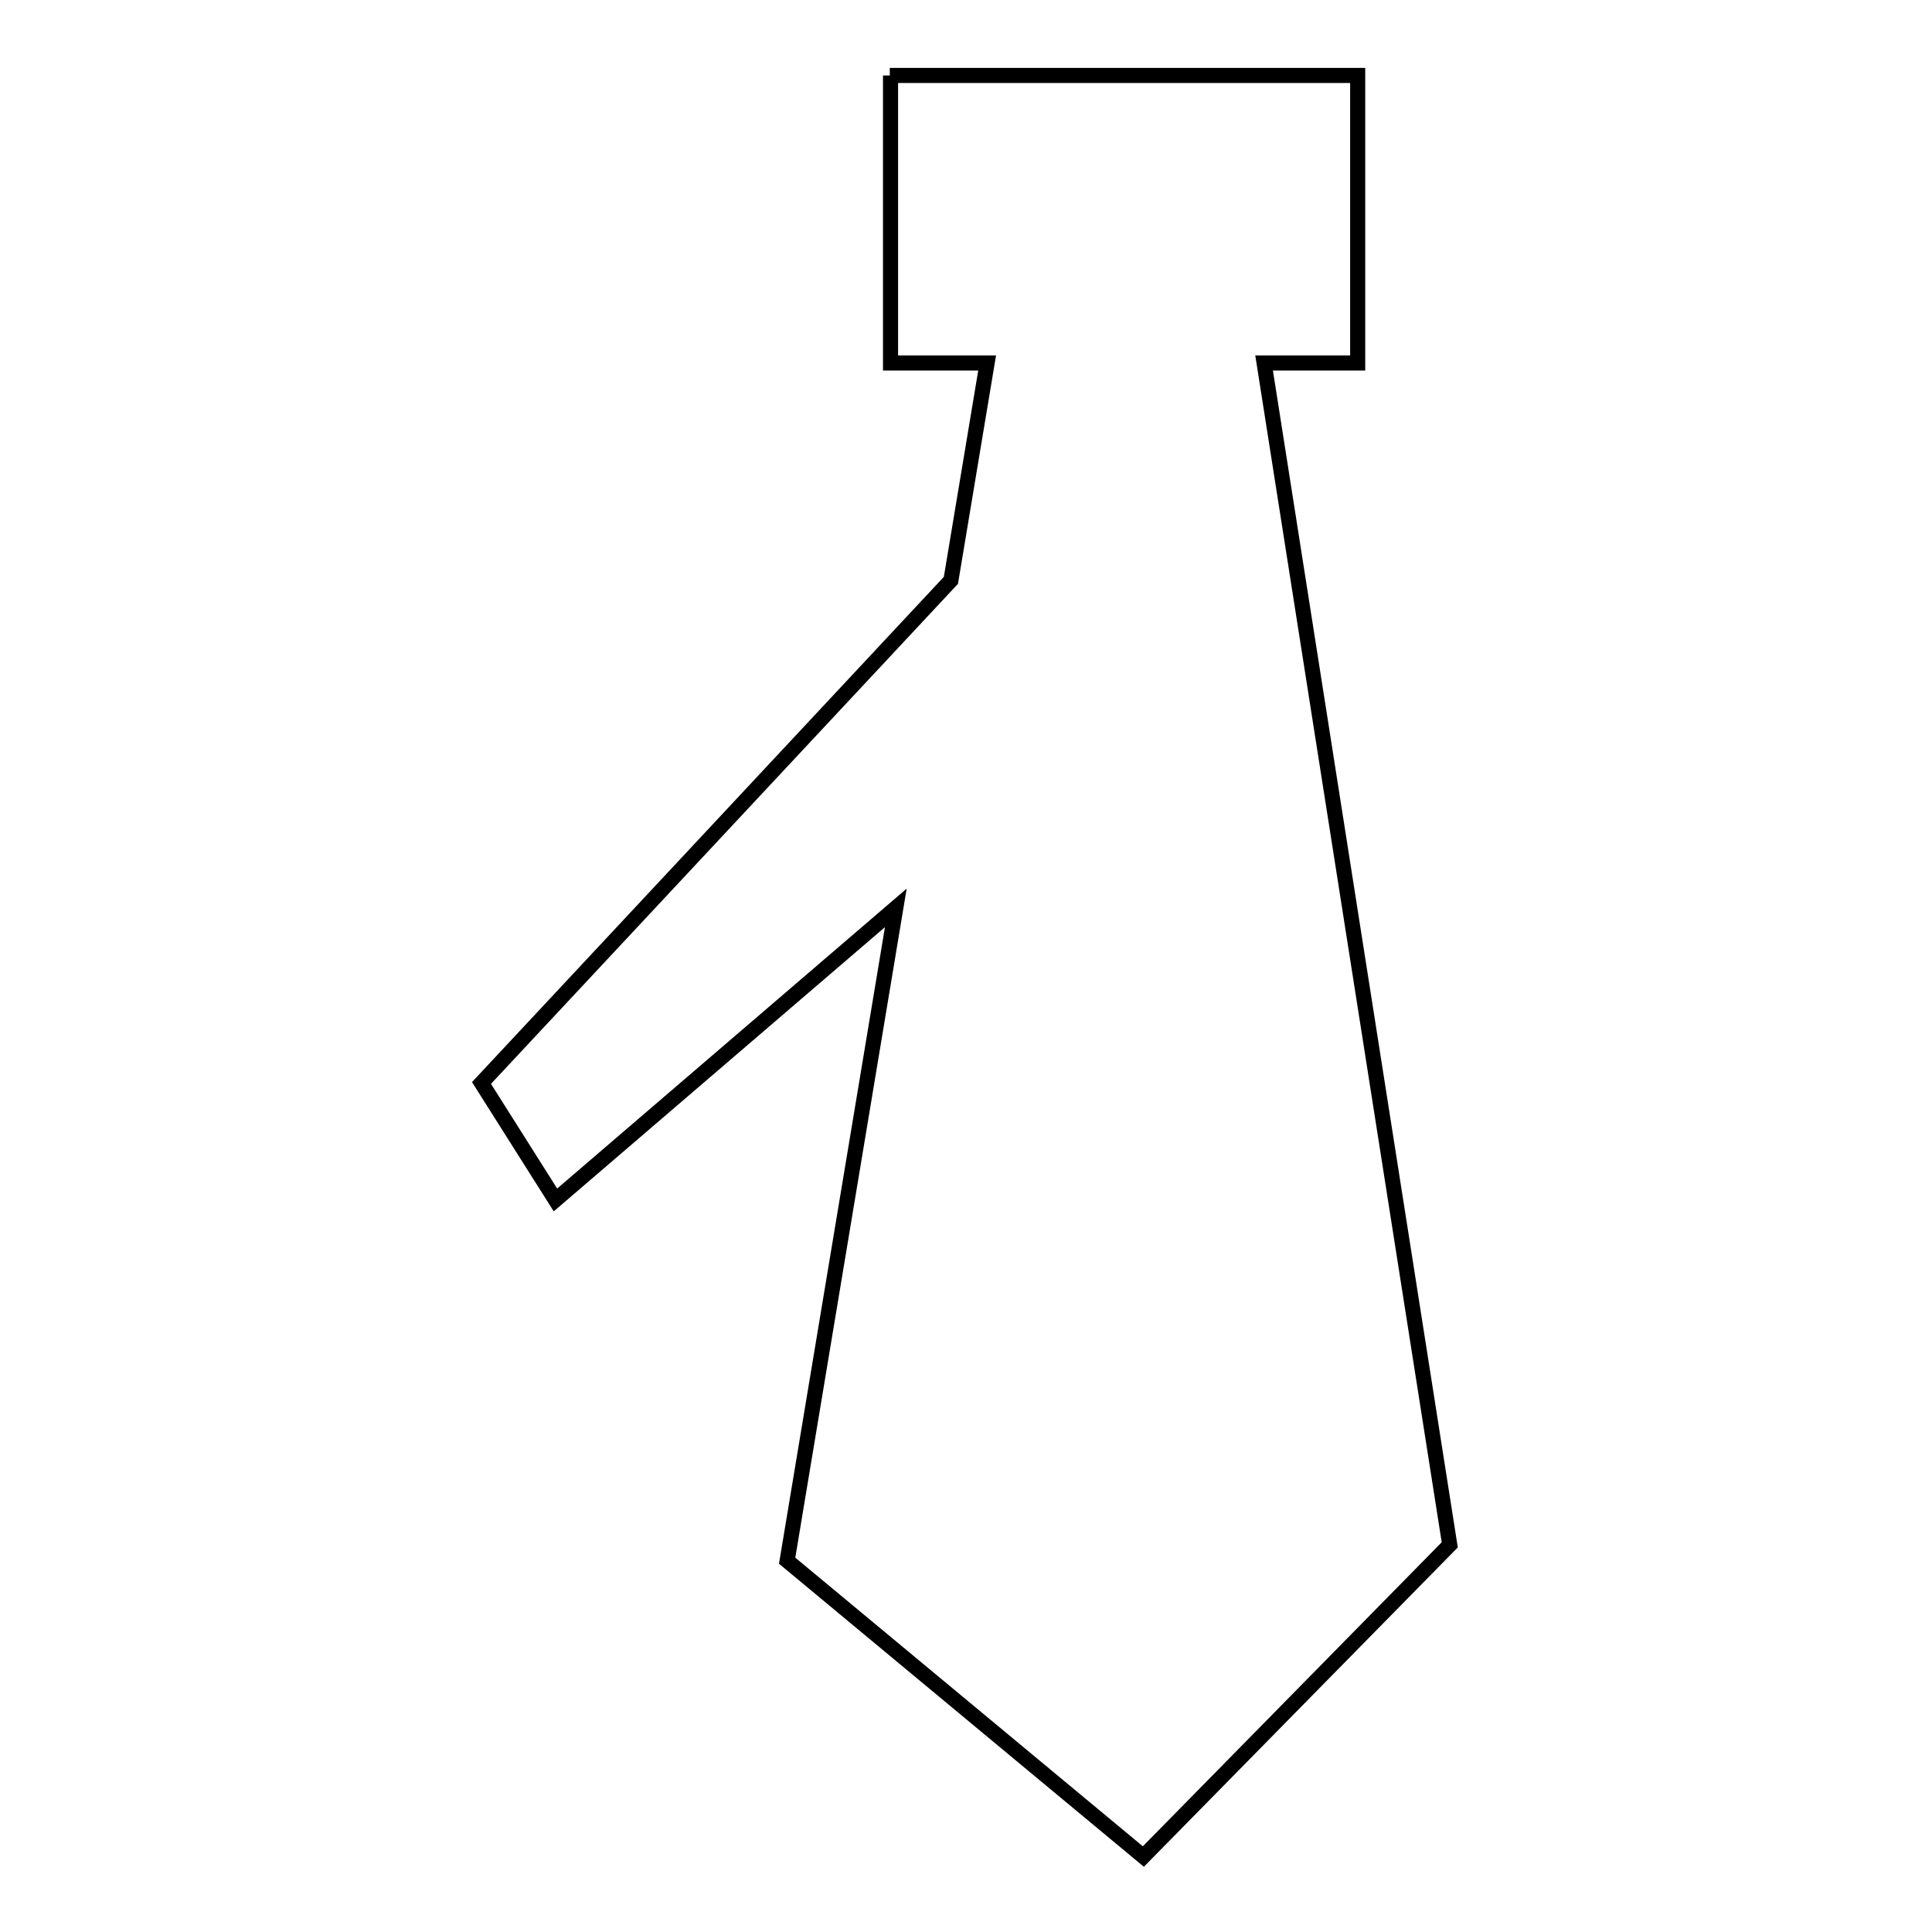 <?xml version="1.0" encoding="utf-8"?>
<!-- Svg Vector Icons : http://www.onlinewebfonts.com/icon -->
<!DOCTYPE svg PUBLIC "-//W3C//DTD SVG 1.1//EN" "http://www.w3.org/Graphics/SVG/1.1/DTD/svg11.dtd">
<svg version="1.1" xmlns="http://www.w3.org/2000/svg" xmlns:xlink="http://www.w3.org/1999/xlink" x="0px" y="0px" viewBox="0 0 256 256" enable-background="new 0 0 256 256" xml:space="preserve">
<g> <path stroke-width="2" fill-opacity="0" stroke="#000000"  d="M117.9,10h62v38.1h-12.4l24.6,156.6L151.5,246l-47.2-39.2l14.4-86.5L73.6,159l-9.8-15.5L126,76.9l4.8-28.8 h-12.8V10z"/></g>
</svg>